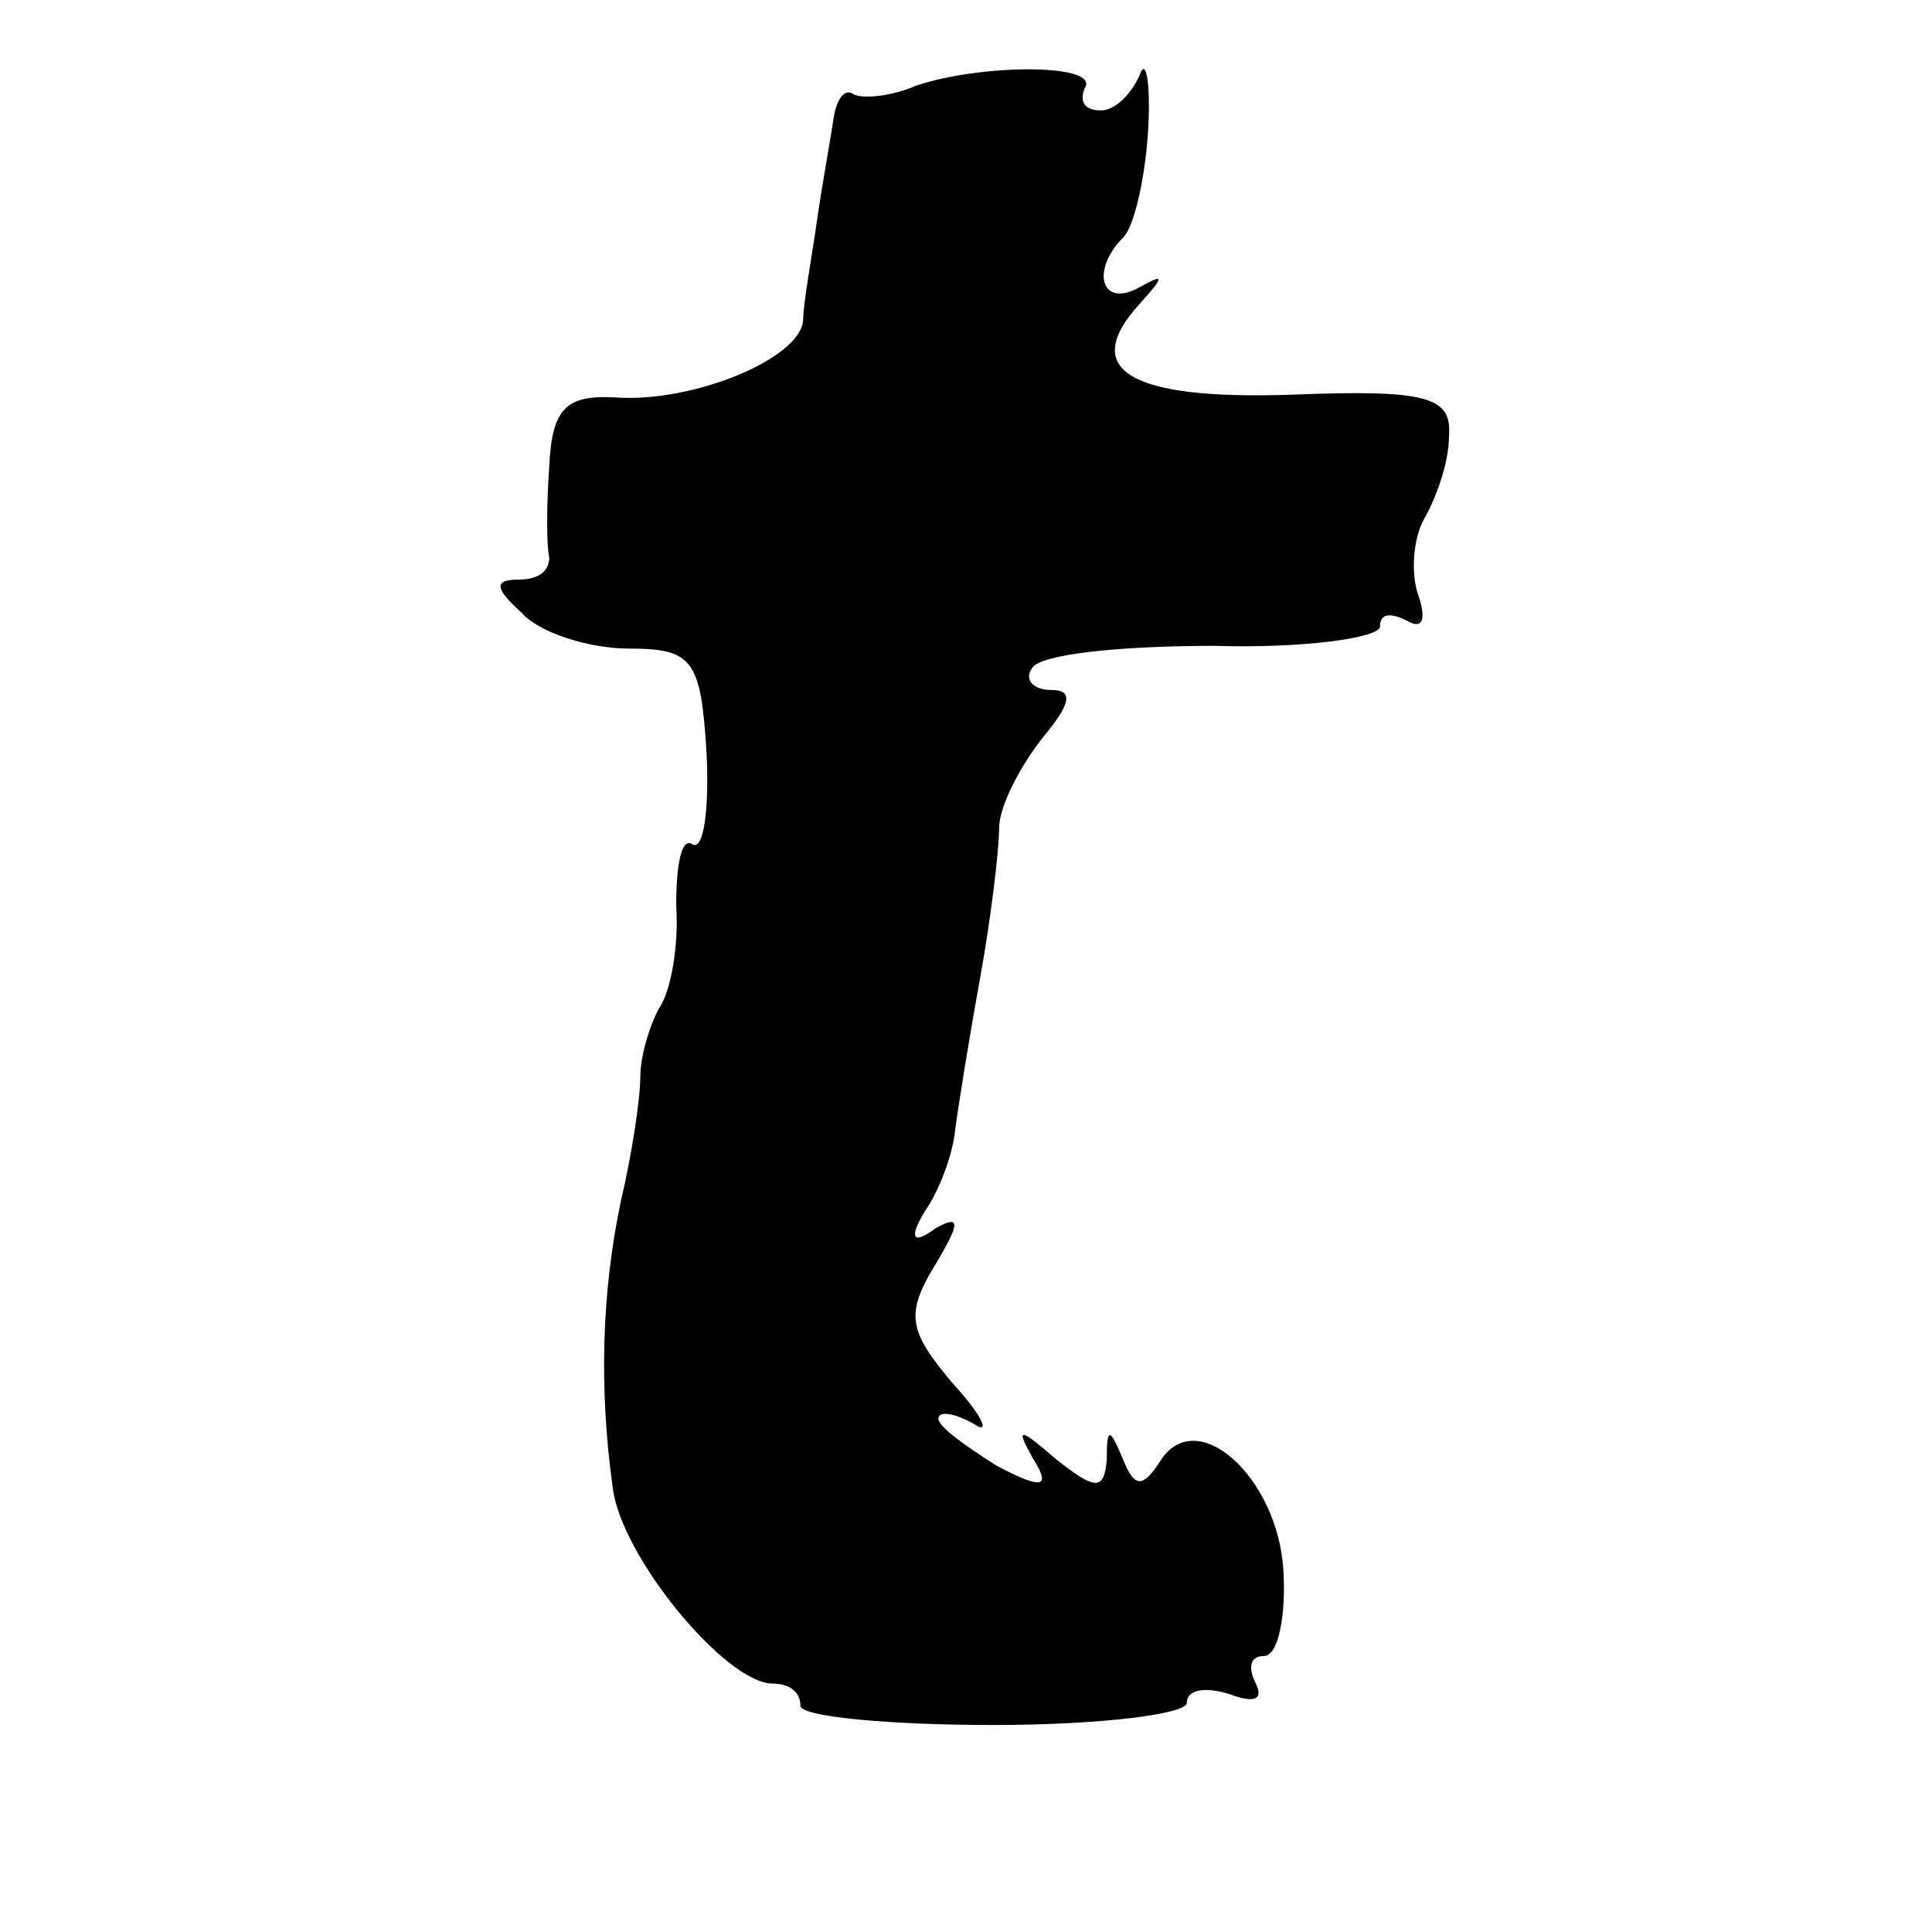 <?xml version="1.0" standalone="no"?>
<!DOCTYPE svg PUBLIC "-//W3C//DTD SVG 20010904//EN"
 "http://www.w3.org/TR/2001/REC-SVG-20010904/DTD/svg10.dtd">
<svg version="1.0" xmlns="http://www.w3.org/2000/svg"
 width="70pt" height="70pt" viewBox="0 0 70 70"
 preserveAspectRatio="xMidYMid meet">
<g transform="translate(0,70) scale(0.1,-0.1)"
fill="#000000" stroke="none">
<path d="M332 669 c-9 -4 -20 -5 -23 -3 -3 2 -6 -2 -7 -9 -1 -7 -4 -23 -6 -37
-2 -14 -5 -30 -5 -36 -1 -14 -40 -30 -68 -28 -18 1 -23 -4 -24 -25 -1 -14 -1
-29 0 -33 0 -5 -4 -8 -11 -8 -9 0 -9 -3 1 -12 6 -7 24 -13 39 -13 23 0 26 -4
28 -38 1 -20 -1 -35 -5 -33 -4 3 -6 -7 -6 -22 1 -15 -2 -31 -6 -37 -3 -5 -7
-17 -7 -25 0 -8 -3 -28 -7 -45 -7 -33 -8 -68 -3 -104 3 -25 41 -71 58 -71 6 0
10 -3 10 -8 0 -4 32 -7 70 -7 39 0 70 4 70 8 0 5 7 6 16 3 8 -3 12 -2 9 4 -3
6 -2 10 3 10 5 0 8 14 7 31 -2 34 -32 61 -45 39 -6 -9 -9 -9 -13 1 -5 12 -6
12 -6 0 -1 -11 -4 -11 -18 0 -14 12 -15 12 -9 1 7 -11 4 -12 -13 -3 -11 7 -21
14 -21 17 0 3 6 2 13 -2 6 -4 3 3 -8 15 -16 19 -17 25 -6 43 9 15 9 18 0 13
-8 -6 -10 -4 -4 6 5 7 10 20 11 29 1 8 5 33 9 55 4 22 7 47 7 55 0 8 8 23 16
33 10 12 11 17 3 17 -7 0 -10 4 -7 8 3 5 32 8 66 8 33 -1 60 3 60 7 0 5 4 5
10 2 5 -3 7 0 4 9 -3 8 -2 21 2 28 4 7 9 20 9 30 1 14 -7 17 -57 15 -59 -2
-77 9 -55 33 9 10 9 11 0 6 -14 -8 -18 6 -6 18 4 4 8 22 9 39 1 18 -1 26 -3
20 -3 -7 -9 -13 -14 -13 -6 0 -8 3 -6 8 6 9 -37 9 -61 1z"/>
</g>
</svg>
